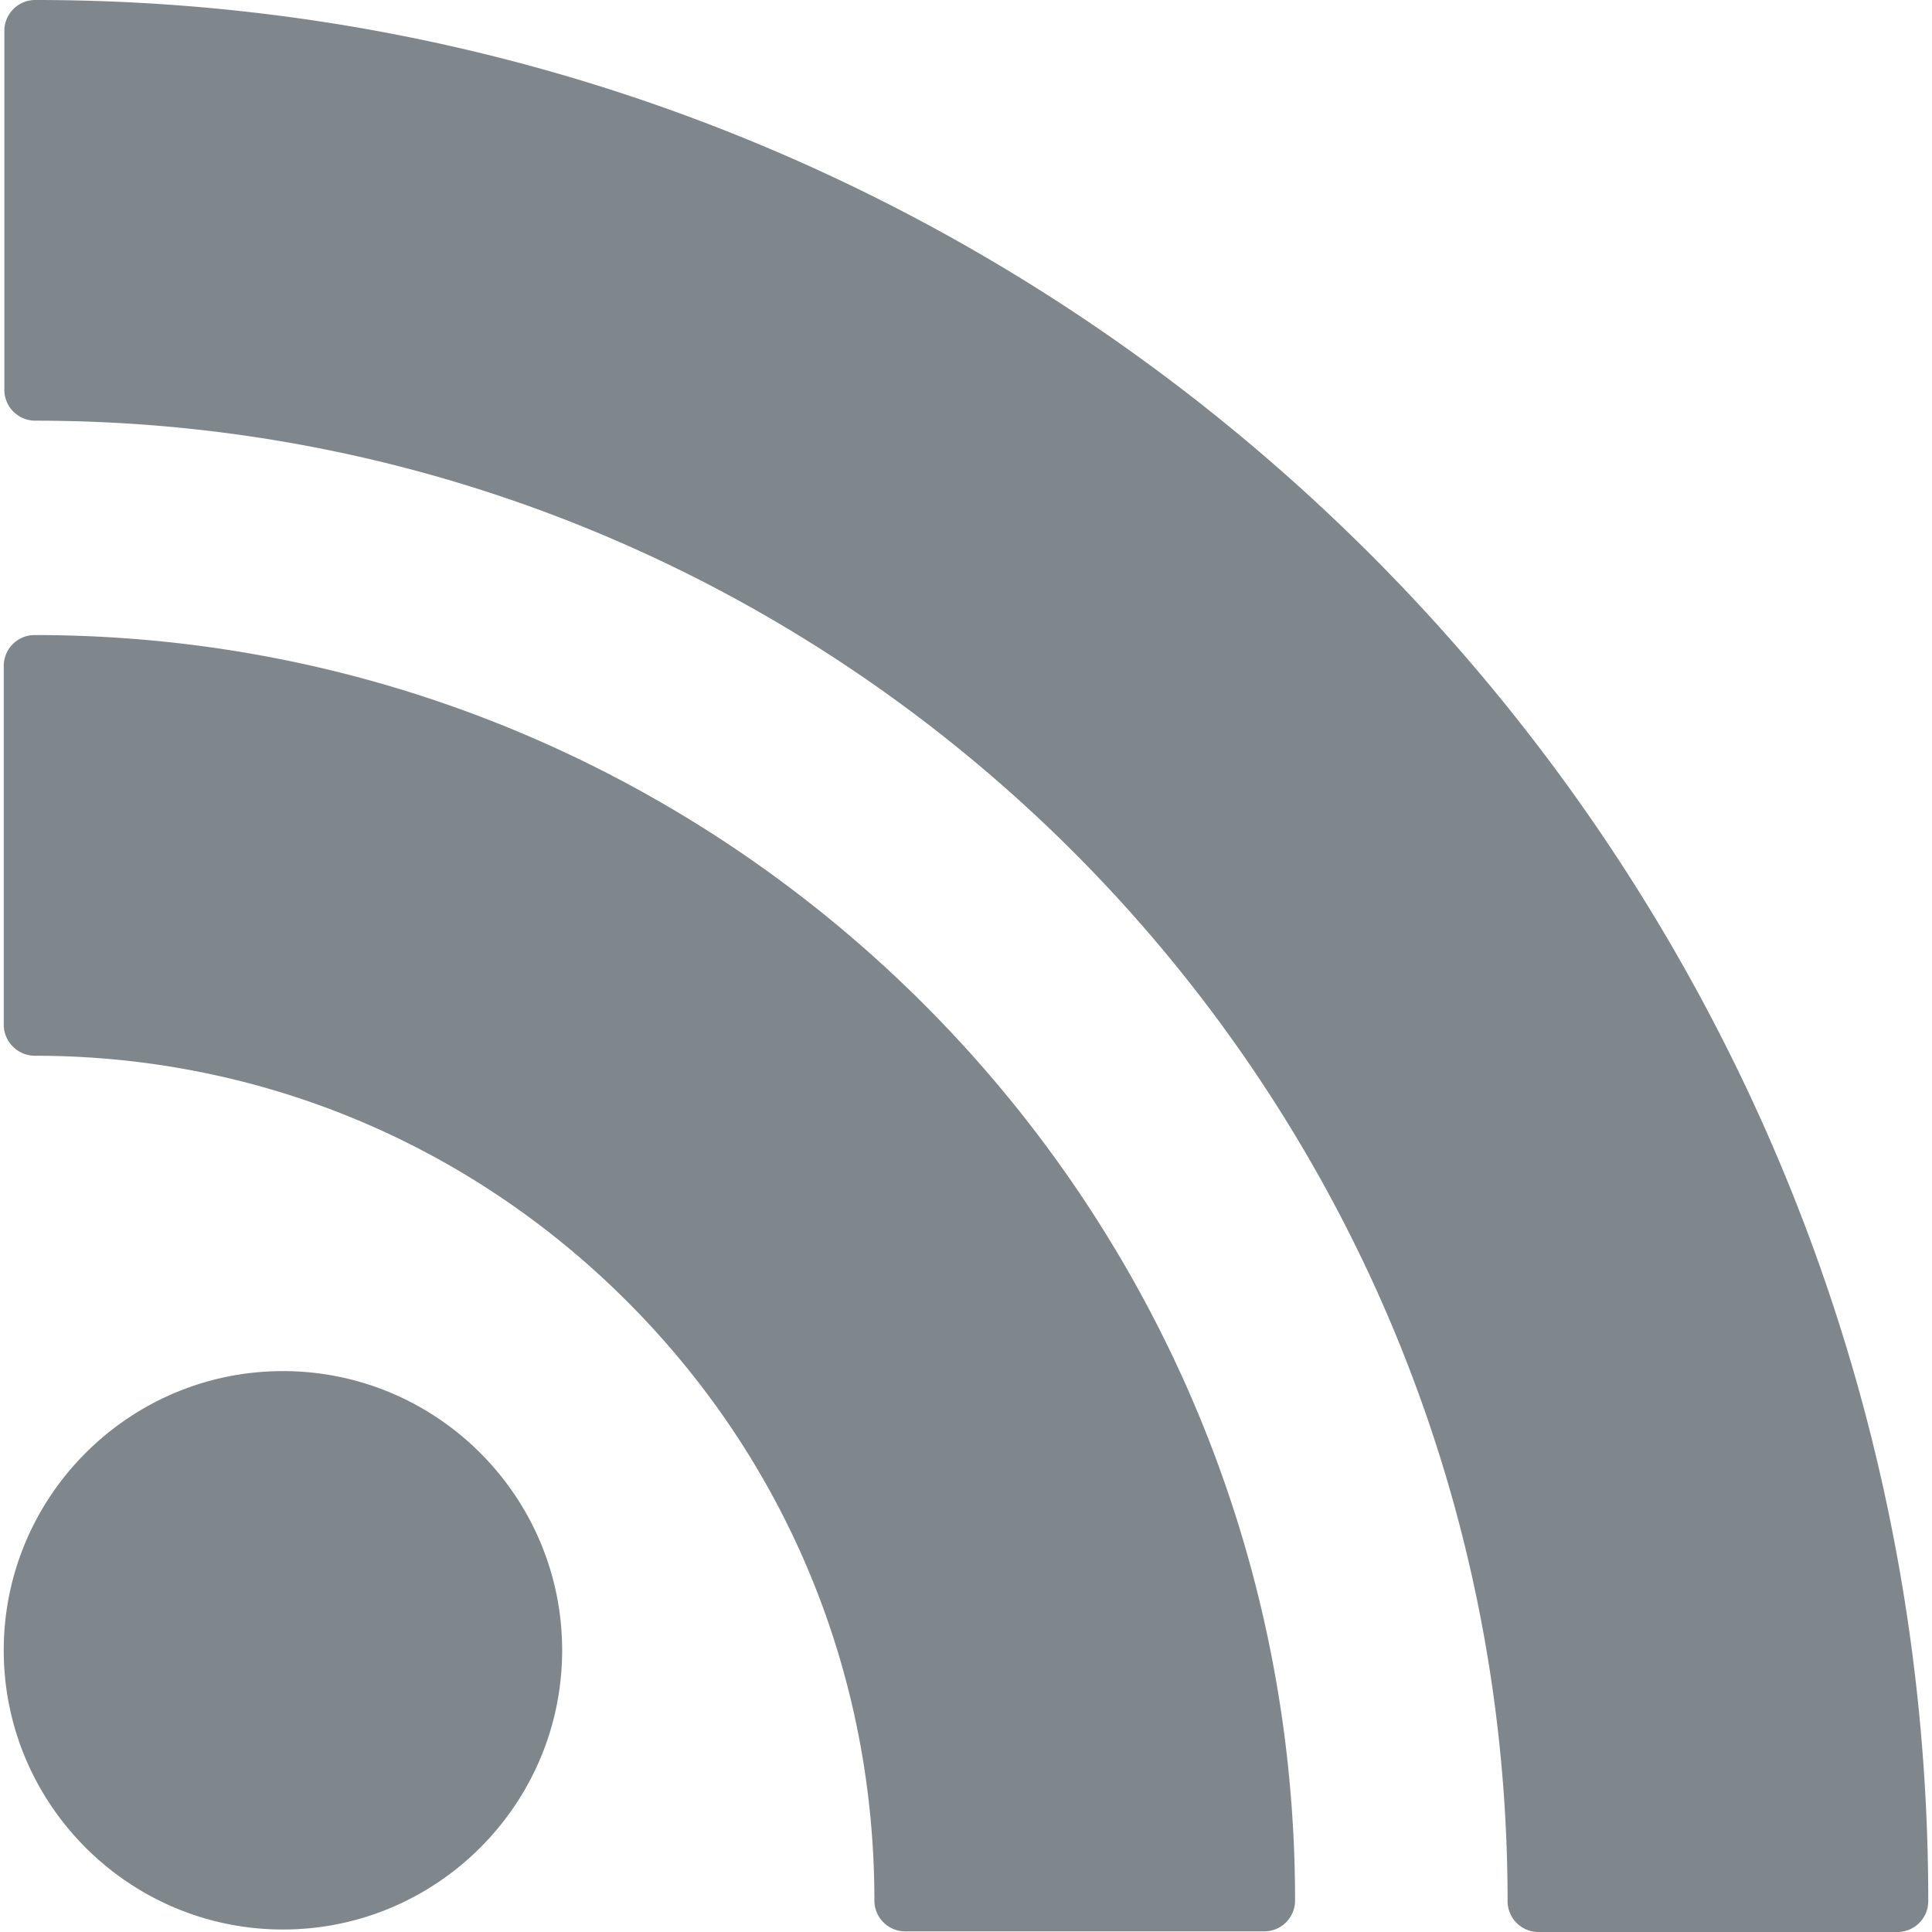 <svg xmlns="http://www.w3.org/2000/svg" viewBox="0 0 310 310" fill="#80878c"><path d="M90.2 264.8c0-24.7-20.1-44.8-44.8-44.8S.6 240.1.6 264.8s20.1 44.8 44.8 44.8 44.8-20.1 44.8-44.8zM5.6 169.4c36 0 69.8 14.1 95.2 39.6 25.5 25.6 39.5 59.6 39.5 95.9a4.95 4.95 0 0 0 5 5h57.5a4.95 4.95 0 0 0 5-5c0-112-90.7-203-202.2-203a4.95 4.95 0 0 0-5 5v57.5c0 2.8 2.3 5 5 5zM5.7 0a4.95 4.95 0 0 0-5 5v57.5a4.95 4.95 0 0 0 5 5C136 67.5 241.9 174 241.9 305a4.95 4.95 0 0 0 5 5h57.5a4.95 4.95 0 0 0 5-5C309.4 136.8 173.2 0 5.7 0z"/></svg>